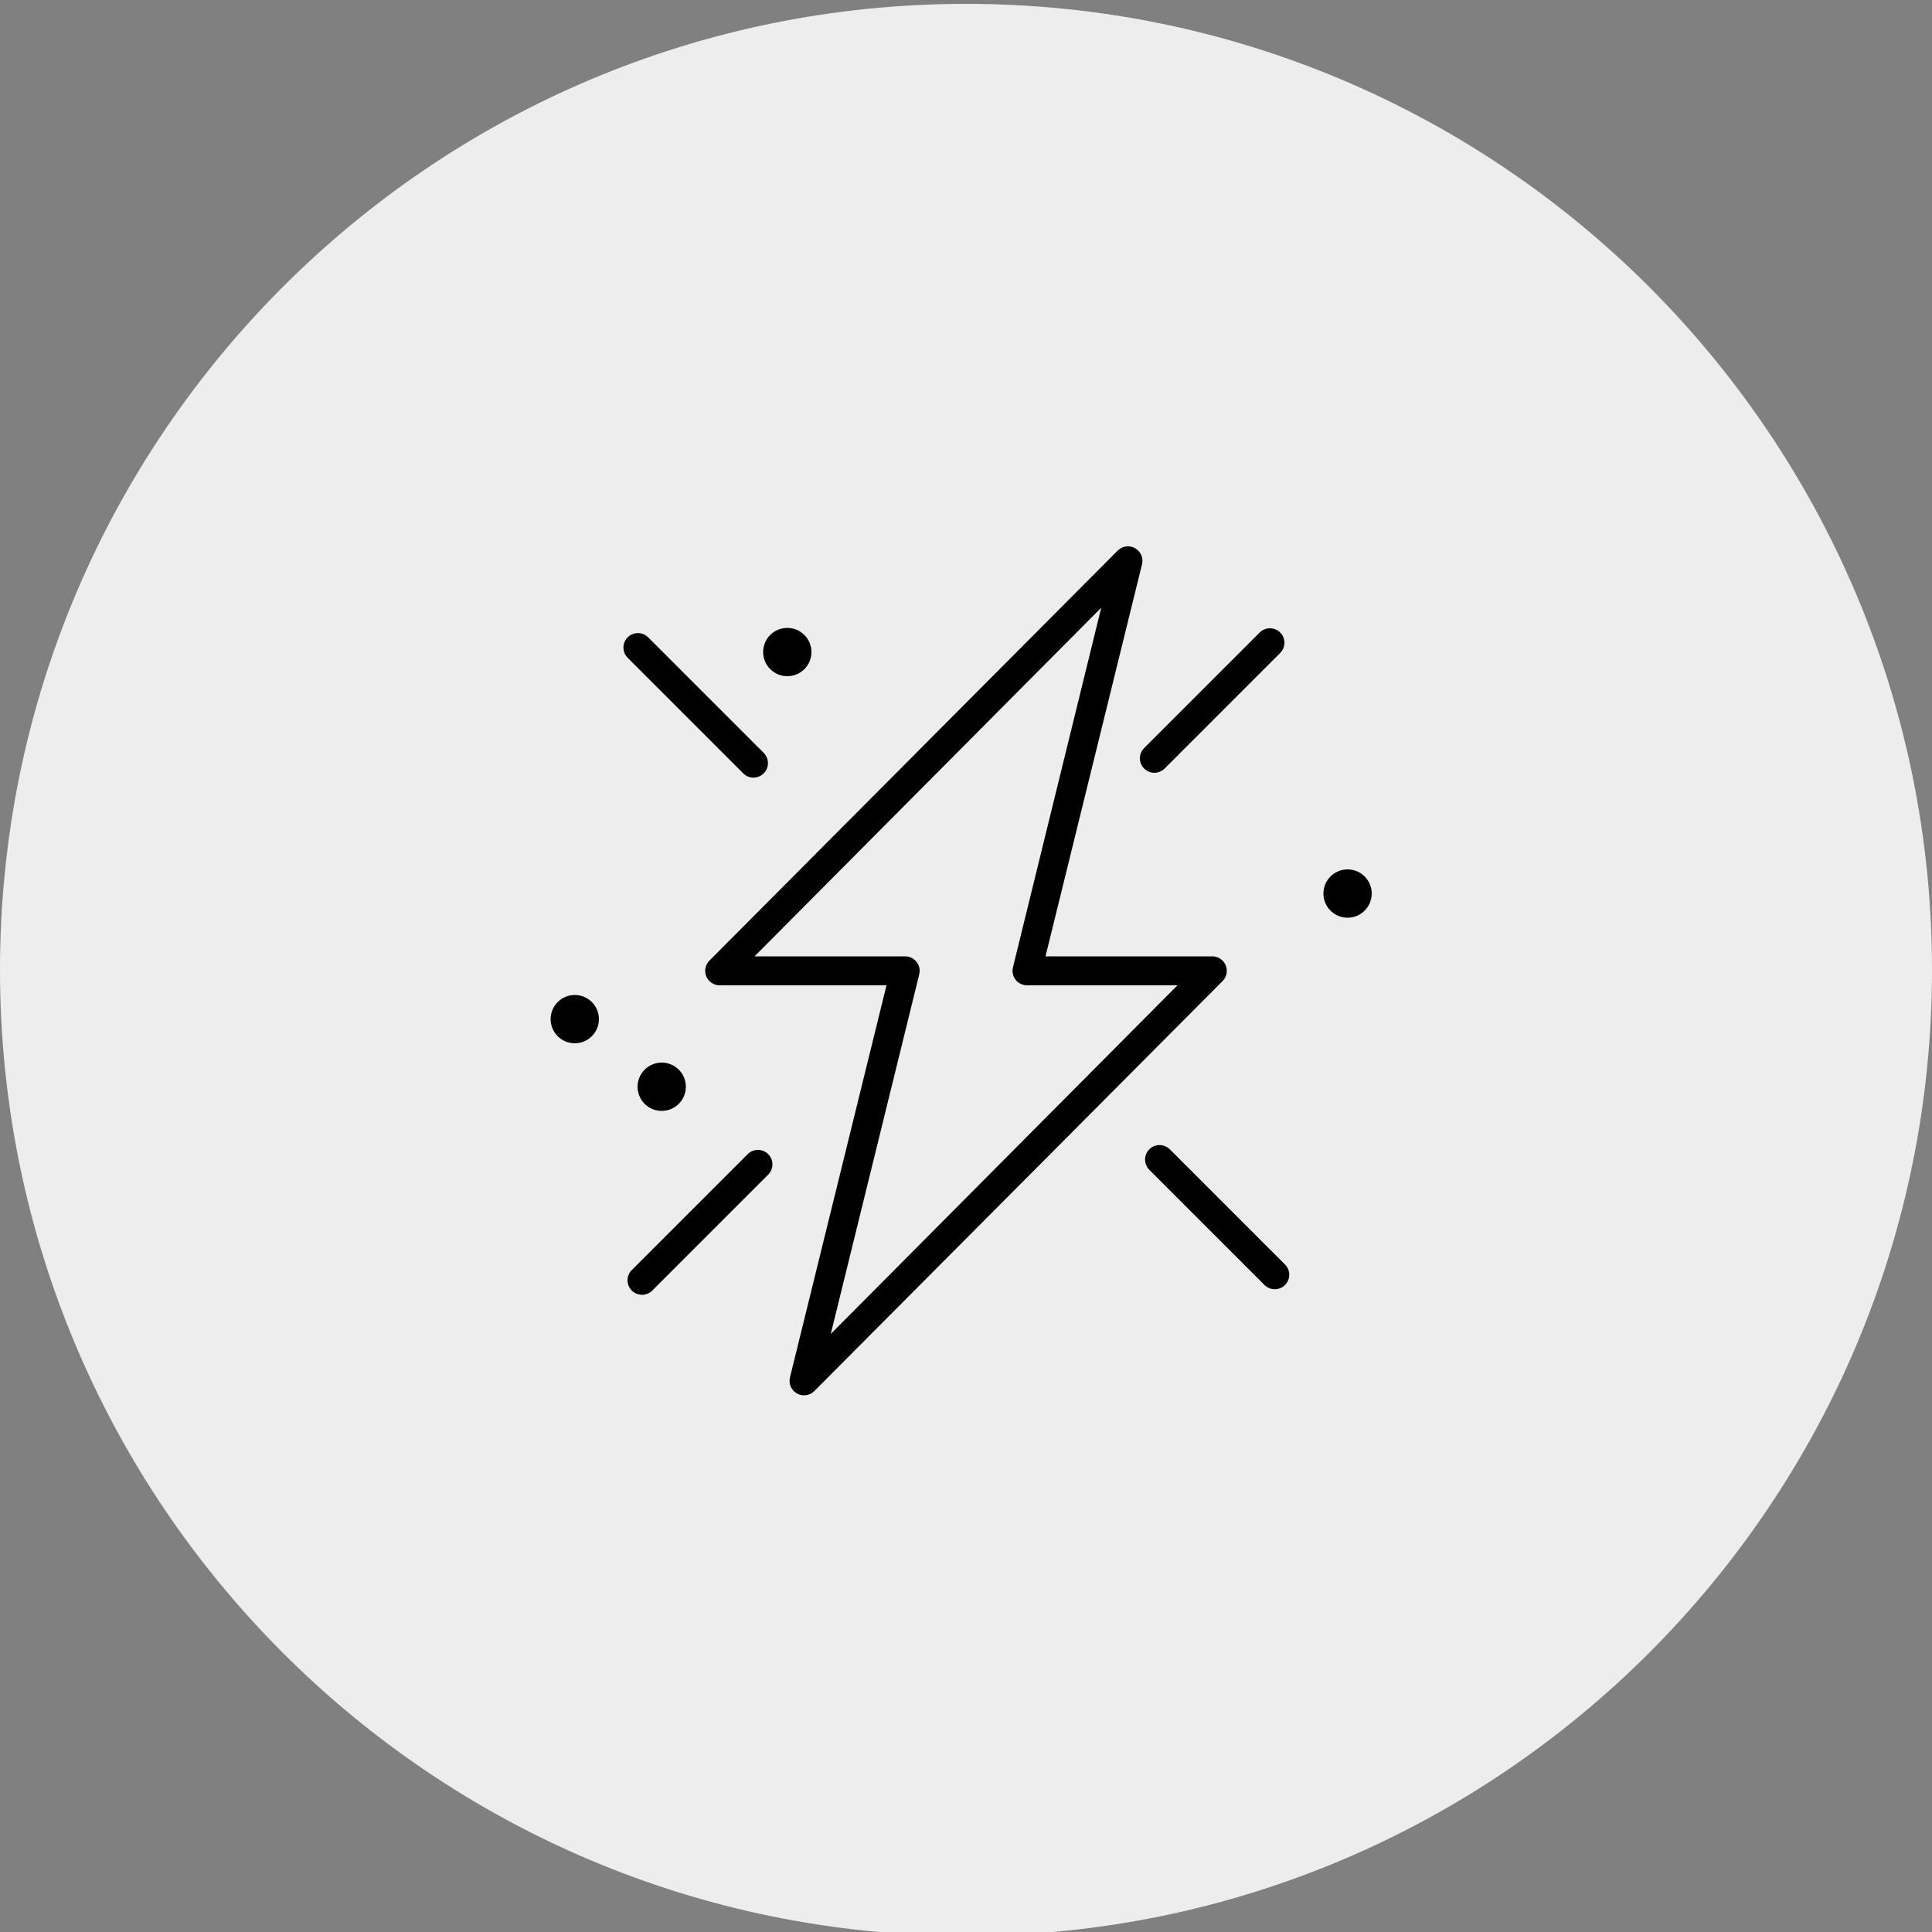 <?xml version="1.0" encoding="UTF-8"?> <svg xmlns="http://www.w3.org/2000/svg" width="100" height="100" viewBox="0 0 100 100" fill="none"><rect x="0" y="0" width="100" height="100" fill="#808080" stroke="none"/> <g clip-path="url(#clip0_1671_11991)"> <path d="M50 100.2C77.614 100.2 100 77.814 100 50.2C100 22.586 77.614 0.2 50 0.2C22.386 0.2 0 22.586 0 50.2C0 77.814 22.386 100.2 50 100.2Z" fill="#EDEDED"></path> <path d="M63.44 49.96C63.383 49.824 63.287 49.708 63.164 49.626C63.042 49.544 62.898 49.5 62.75 49.5H54.115L59.115 29.19C59.15 29.031 59.133 28.865 59.066 28.717C58.998 28.57 58.885 28.447 58.742 28.369C58.599 28.292 58.435 28.262 58.274 28.286C58.113 28.309 57.965 28.384 57.85 28.5L36.72 49.72C36.615 49.825 36.544 49.959 36.515 50.104C36.486 50.249 36.501 50.4 36.558 50.537C36.614 50.674 36.711 50.791 36.834 50.873C36.957 50.956 37.102 51 37.25 51H45.885L40.885 71.31C40.85 71.469 40.867 71.635 40.935 71.783C41.002 71.93 41.115 72.053 41.258 72.13C41.401 72.208 41.565 72.238 41.726 72.214C41.887 72.191 42.036 72.115 42.15 72L63.28 50.78C63.385 50.675 63.456 50.54 63.485 50.394C63.513 50.248 63.498 50.097 63.44 49.96V49.96ZM43 69.045L47.58 50.43C47.608 50.319 47.609 50.203 47.585 50.091C47.561 49.98 47.511 49.875 47.44 49.785C47.37 49.695 47.279 49.623 47.176 49.574C47.073 49.524 46.959 49.499 46.845 49.5H39.055L57 31.455L52.43 50.07C52.403 50.18 52.401 50.295 52.425 50.406C52.448 50.517 52.497 50.622 52.567 50.711C52.636 50.801 52.726 50.873 52.828 50.923C52.93 50.973 53.041 50.999 53.155 51H60.945L43 69.045Z" fill="black"></path> <path d="M60.53 59.47C60.388 59.337 60.2 59.265 60.006 59.269C59.811 59.272 59.626 59.351 59.489 59.488C59.351 59.626 59.272 59.811 59.269 60.005C59.266 60.2 59.338 60.388 59.47 60.53L65.47 66.53C65.612 66.662 65.8 66.735 65.995 66.731C66.189 66.728 66.374 66.649 66.512 66.512C66.649 66.374 66.728 66.189 66.731 65.995C66.735 65.8 66.663 65.612 66.53 65.47L60.53 59.47Z" fill="black"></path> <path d="M39 40.25C39.148 40.25 39.293 40.206 39.416 40.123C39.54 40.041 39.636 39.924 39.692 39.787C39.749 39.65 39.764 39.499 39.735 39.354C39.706 39.209 39.635 39.075 39.53 38.97L33.53 32.97C33.388 32.837 33.2 32.765 33.006 32.769C32.811 32.772 32.626 32.851 32.489 32.988C32.351 33.126 32.272 33.311 32.269 33.505C32.266 33.7 32.338 33.888 32.47 34.03L38.47 40.03C38.611 40.171 38.801 40.25 39 40.25V40.25Z" fill="black"></path> <path d="M59.22 39.78C59.361 39.92 59.551 39.999 59.75 39.999C59.949 39.999 60.139 39.92 60.28 39.78L66.28 33.78C66.412 33.638 66.485 33.45 66.481 33.255C66.478 33.061 66.399 32.876 66.262 32.738C66.124 32.601 65.939 32.522 65.745 32.519C65.55 32.515 65.362 32.587 65.22 32.72L59.22 38.72C59.08 38.861 59.001 39.051 59.001 39.25C59.001 39.449 59.08 39.639 59.22 39.78V39.78Z" fill="black"></path> <path d="M38.72 59.72L32.72 65.72C32.646 65.789 32.587 65.871 32.546 65.963C32.505 66.055 32.483 66.155 32.481 66.255C32.48 66.356 32.498 66.456 32.536 66.55C32.574 66.643 32.63 66.728 32.701 66.799C32.772 66.87 32.857 66.926 32.95 66.964C33.044 67.002 33.144 67.02 33.244 67.019C33.345 67.017 33.444 66.995 33.536 66.954C33.628 66.913 33.711 66.854 33.78 66.78L39.78 60.78C39.912 60.638 39.984 60.45 39.981 60.255C39.978 60.061 39.899 59.876 39.761 59.738C39.624 59.601 39.439 59.522 39.244 59.519C39.05 59.515 38.862 59.587 38.72 59.72V59.72Z" fill="black"></path> <path d="M34.25 57.5C34.94 57.5 35.5 56.94 35.5 56.25C35.5 55.56 34.94 55 34.25 55C33.56 55 33 55.56 33 56.25C33 56.94 33.56 57.5 34.25 57.5Z" fill="black"></path> <path d="M29.75 54C30.44 54 31 53.44 31 52.75C31 52.06 30.44 51.5 29.75 51.5C29.06 51.5 28.5 52.06 28.5 52.75C28.5 53.44 29.06 54 29.75 54Z" fill="black"></path> <path d="M69.75 47.5C70.44 47.5 71 46.94 71 46.25C71 45.56 70.44 45 69.75 45C69.06 45 68.5 45.56 68.5 46.25C68.5 46.94 69.06 47.5 69.75 47.5Z" fill="black"></path> <path d="M40.75 35C41.44 35 42 34.44 42 33.75C42 33.06 41.44 32.5 40.75 32.5C40.06 32.5 39.5 33.06 39.5 33.75C39.5 34.44 40.06 35 40.75 35Z" fill="black"></path> </g> <defs> <clipPath id="clip0_1671_11991"> <rect width="100" height="100" fill="white"></rect> </clipPath> </defs> </svg> 